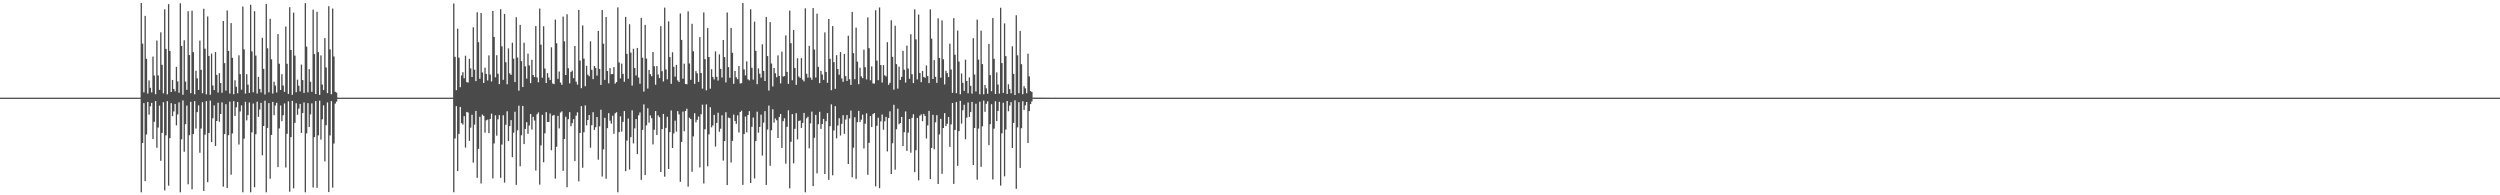 <?xml version="1.0" encoding="UTF-8"?>
<svg xmlns="http://www.w3.org/2000/svg" width="1920" height="150">
  <path d="M0 75.000h1v1.000H0zM1 75.000h1v1.000H1zM2 75.000h1v1.000H2zM3 75.000h1v1.000H3zM4 75.000h1v1.000H4zM5 75.000h1v1.000H5zM6 75.000h1v1.000H6zM7 75.000h1v1.000H7zM8 75.000h1v1.000H8zM9 75.000h1v1.000H9zM10 75.000h1v1.000H10zM11 75.000h1v1.000H11zM12 75.000h1v1.000H12zM13 75.000h1v1.000H13zM14 75.000h1v1.000H14zM15 75.000h1v1.000H15zM16 75.000h1v1.000H16zM17 75.000h1v1.000H17zM18 75.000h1v1.000H18zM19 75.000h1v1.000H19zM20 75.000h1v1.000H20zM21 75.000h1v1.000H21zM22 75.000h1v1.000H22zM23 75.000h1v1.000H23zM24 75.000h1v1.000H24zM25 75.000h1v1.000H25zM26 75.000h1v1.000H26zM27 75.000h1v1.000H27zM28 75.000h1v1.000H28zM29 75.000h1v1.000H29zM30 75.000h1v1.000H30zM31 75.000h1v1.000H31zM32 75.000h1v1.000H32zM33 75.000h1v1.000H33zM34 75.000h1v1.000H34zM35 75.000h1v1.000H35zM36 75.000h1v1.000H36zM37 75.000h1v1.000H37zM38 75.000h1v1.000H38zM39 75.000h1v1.000H39zM40 75.000h1v1.000H40zM41 75.000h1v1.000H41zM42 75.000h1v1.000H42zM43 75.000h1v1.000H43zM44 75.000h1v1.000H44zM45 75.000h1v1.000H45zM46 75.000h1v1.000H46zM47 75.000h1v1.000H47zM48 75.000h1v1.000H48zM49 75.000h1v1.000H49zM50 75.000h1v1.000H50zM51 75.000h1v1.000H51zM52 75.000h1v1.000H52zM53 75.000h1v1.000H53zM54 75.000h1v1.000H54zM55 75.000h1v1.000H55zM56 75.000h1v1.000H56zM57 75.000h1v1.000H57zM58 75.000h1v1.000H58zM59 75.000h1v1.000H59zM60 75.000h1v1.000H60zM61 75.000h1v1.000H61zM62 75.000h1v1.000H62zM63 75.000h1v1.000H63zM64 75.000h1v1.000H64zM65 75.000h1v1.000H65zM66 75.000h1v1.000H66zM67 75.000h1v1.000H67zM68 75.000h1v1.000H68zM69 75.000h1v1.000H69zM70 75.000h1v1.000H70zM71 75.000h1v1.000H71zM72 75.000h1v1.000H72zM73 75.000h1v1.000H73zM74 75.000h1v1.000H74zM75 75.000h1v1.000H75zM76 75.000h1v1.000H76zM77 75.000h1v1.000H77zM78 75.000h1v1.000H78zM79 75.000h1v1.000H79zM80 75.000h1v1.000H80zM81 75.000h1v1.000H81zM82 75.000h1v1.000H82zM83 75.000h1v1.000H83zM84 75.000h1v1.000H84zM85 75.000h1v1.000H85zM86 75.000h1v1.000H86zM87 75.000h1v1.000H87zM88 75.000h1v1.000H88zM89 75.000h1v1.000H89zM90 75.000h1v1.000H90zM91 75.000h1v1.000H91zM92 75.000h1v1.000H92zM93 75.000h1v1.000H93zM94 75.000h1v1.000H94zM95 75.000h1v1.000H95zM96 75.000h1v1.000H96zM97 75.000h1v1.000H97zM98 75.000h1v1.000H98zM99 75.000h1v1.000H99zM100 75.000h1v1.000H100zM101 75.000h1v1.000H101zM102 75.000h1v1.000H102zM103 75.000h1v1.000H103zM104 75.000h1v1.000H104zM105 75.000h1v1.000H105zM106 75.000h1v1.000H106zM107 74.937h1v1.000H107zM108 2.296h1v145.409H108zM109 33.548h1v76.261H109zM110 70.973h1v8.237H110zM111 12.208h1v126.921H111zM112 45.168h1v58.081H112zM113 71.830h1v6.519H113zM114 61.748h1v26.365H114zM115 67.431h1v14.212H115zM116 70.947h1v8.054H116zM117 43.488h1v63.303H117zM118 58.032h1v35.523H118zM119 72.368h1v5.264H119zM120 31.151h1v82.313H120zM121 57.893h1v40.026H121zM122 69.013h1v12.115H122zM123 24.834h1v98.651H123zM124 49.772h1v52.307H124zM125 71.620h1v6.889H125zM126 7.105h1v139.141H126zM127 37.511h1v66.427H127zM128 72.441h1v5.239H128zM129 3.157h1v139.441H129zM130 39.120h1v66.942H130zM131 70.676h1v8.600H131zM132 61.404h1v27.860H132zM133 68.312h1v17.308H133zM134 70.122h1v9.676H134zM135 51.343h1v44.953H135zM136 62.523h1v25.341H136zM137 71.241h1v7.389H137zM138 2.505h1v145.200H138zM139 35.302h1v71.727H139zM140 72.770h1v4.405H140zM141 30.911h1v85.603H141zM142 62.689h1v32.693H142zM143 69.006h1v12.104H143zM144 8.633h1v132.905H144zM145 42.285h1v61.570H145zM146 71.586h1v6.590H146zM147 8.188h1v137.157H147zM148 40.058h1v62.915H148zM149 72.429h1v5.251H149zM150 54.338h1v44.351H150zM151 60.175h1v25.952H151zM152 69.076h1v11.818H152zM153 31.168h1v86.133H153zM154 53.645h1v45.067H154zM155 71.594h1v6.898H155zM156 6.692h1v139.929H156zM157 37.376h1v66.007H157zM158 72.438h1v5.228H158zM159 12.657h1v127.262H159zM160 42.957h1v59.240H160zM161 72.741h1v4.540H161zM162 41.180h1v67.912H162zM163 65.642h1v25.189H163zM164 69.166h1v11.763H164zM165 39.968h1v72.170H165zM166 57.523h1v35.419H166zM167 71.050h1v7.844H167zM168 56.217h1v37.223H168zM169 63.781h1v23.771H169zM170 71.226h1v7.423H170zM171 16.118h1v127.220H171zM172 48.463h1v54.491H172zM173 69.605h1v10.424H173zM174 8.032h1v136.475H174zM175 39.126h1v64.728H175zM176 71.815h1v6.281H176zM177 17.707h1v116.475H177zM178 44.392h1v58.124H178zM179 72.336h1v5.370H179zM180 61.622h1v27.426H180zM181 66.590h1v15.843H181zM182 71.645h1v6.681H182zM183 42.496h1v68.497H183zM184 56.977h1v28.613H184zM185 68.849h1v12.110H185zM186 4.997h1v142.692H186zM187 37.869h1v68.647H187zM188 71.911h1v6.263H188zM189 56.971h1v35.491H189zM190 64.989h1v23.382H190zM191 71.337h1v7.334H191zM192 3.701h1v144.003H192zM193 39.459h1v62.166H193zM194 70.860h1v8.644H194zM195 8.610h1v135.173H195zM196 42.717h1v60.356H196zM197 71.827h1v6.295H197zM198 59.073h1v30.670H198zM199 68.289h1v15.810H199zM200 71.026h1v7.968H200zM201 29.014h1v90.262H201zM202 52.914h1v43.879H202zM203 72.541h1v4.840H203zM204 3.024h1v144.680H204zM205 37.086h1v61.162H205zM206 70.969h1v8.248H206zM207 14.438h1v122.848H207zM208 45.578h1v58.037H208zM209 71.839h1v6.471H209zM210 62.760h1v25.734H210zM211 65.676h1v15.384H211zM212 71.027h1v7.924H212zM213 26.184h1v102.105H213zM214 48.930h1v49.666H214zM215 69.085h1v11.946H215zM216 56.960h1v36.121H216zM217 65.616h1v22.876H217zM218 70.548h1v8.889H218zM219 20.359h1v108.323H219zM220 49.024h1v53.759H220zM221 72.142h1v5.747H221zM222 5.576h1v141.635H222zM223 38.395h1v66.916H223zM224 72.844h1v4.628H224zM225 9.682h1v134.961H225zM226 42.711h1v51.632H226zM227 70.820h1v8.500H227zM228 61.210h1v26.943H228zM229 65.864h1v17.568H229zM230 70.208h1v9.632H230zM231 49.620h1v52.448H231zM232 61.492h1v25.319H232zM233 71.357h1v7.359H233zM234 2.423h1v145.282H234zM235 35.811h1v66.630H235zM236 70.931h1v8.283H236zM237 53.167h1v44.412H237zM238 62.760h1v25.079H238zM239 70.545h1v8.878H239zM240 7.401h1v136.570H240zM241 41.521h1v63.725H241zM242 72.177h1v5.458H242zM243 9.081h1v135.184H243zM244 40.023h1v63.952H244zM245 72.859h1v4.416H245zM246 42.549h1v64.663H246zM247 64.934h1v26.693H247zM248 69.158h1v11.756H248zM249 29.289h1v94.680H249zM250 51.805h1v44.348H250zM251 71.548h1v7.101H251zM252 4.766h1v142.718H252zM253 37.955h1v66.022H253zM254 72.377h1v5.296H254zM255 6.536h1v137.572H255zM256 43.374h1v66.881H256zM257 70.505h1v9.052H257zM258 71.123h1v6.918H258zM259 74.930h1v1.000H259zM260 75.000h1v1.000H260zM261 75.000h1v1.000H261zM262 75.000h1v1.000H262zM263 75.000h1v1.000H263zM264 75.000h1v1.000H264zM265 75.000h1v1.000H265zM266 75.000h1v1.000H266zM267 75.000h1v1.000H267zM268 75.000h1v1.000H268zM269 75.000h1v1.000H269zM270 75.000h1v1.000H270zM271 75.000h1v1.000H271zM272 75.000h1v1.000H272zM273 75.000h1v1.000H273zM274 75.000h1v1.000H274zM275 75.000h1v1.000H275zM276 75.000h1v1.000H276zM277 75.000h1v1.000H277zM278 75.000h1v1.000H278zM279 75.000h1v1.000H279zM280 75.000h1v1.000H280zM281 75.000h1v1.000H281zM282 75.000h1v1.000H282zM283 75.000h1v1.000H283zM284 75.000h1v1.000H284zM285 75.000h1v1.000H285zM286 75.000h1v1.000H286zM287 75.000h1v1.000H287zM288 75.000h1v1.000H288zM289 75.000h1v1.000H289zM290 75.000h1v1.000H290zM291 75.000h1v1.000H291zM292 75.000h1v1.000H292zM293 75.000h1v1.000H293zM294 75.000h1v1.000H294zM295 75.000h1v1.000H295zM296 75.000h1v1.000H296zM297 75.000h1v1.000H297zM298 75.000h1v1.000H298zM299 75.000h1v1.000H299zM300 75.000h1v1.000H300zM301 75.000h1v1.000H301zM302 75.000h1v1.000H302zM303 75.000h1v1.000H303zM304 75.000h1v1.000H304zM305 75.000h1v1.000H305zM306 75.000h1v1.000H306zM307 75.000h1v1.000H307zM308 75.000h1v1.000H308zM309 75.000h1v1.000H309zM310 75.000h1v1.000H310zM311 75.000h1v1.000H311zM312 75.000h1v1.000H312zM313 75.000h1v1.000H313zM314 75.000h1v1.000H314zM315 75.000h1v1.000H315zM316 75.000h1v1.000H316zM317 75.000h1v1.000H317zM318 75.000h1v1.000H318zM319 75.000h1v1.000H319zM320 75.000h1v1.000H320zM321 75.000h1v1.000H321zM322 75.000h1v1.000H322zM323 75.000h1v1.000H323zM324 75.000h1v1.000H324zM325 75.000h1v1.000H325zM326 75.000h1v1.000H326zM327 75.000h1v1.000H327zM328 75.000h1v1.000H328zM329 75.000h1v1.000H329zM330 75.000h1v1.000H330zM331 75.000h1v1.000H331zM332 75.000h1v1.000H332zM333 75.000h1v1.000H333zM334 75.000h1v1.000H334zM335 75.000h1v1.000H335zM336 75.000h1v1.000H336zM337 75.000h1v1.000H337zM338 75.000h1v1.000H338zM339 75.000h1v1.000H339zM340 75.000h1v1.000H340zM341 75.000h1v1.000H341zM342 75.000h1v1.000H342zM343 75.000h1v1.000H343zM344 75.000h1v1.000H344zM345 75.000h1v1.000H345zM346 75.000h1v1.000H346zM347 74.953h1v1.000H347zM348 2.687h1v144.987H348zM349 43.614h1v62.709H349zM350 69.257h1v12.232H350zM351 21.972h1v109.391H351zM352 44.269h1v58.552H352zM353 66.962h1v15.174H353zM354 57.926h1v36.632H354zM355 55.445h1v40.209H355zM356 60.100h1v29.144H356zM357 42.818h1v70.548H357zM358 63.062h1v22.920H358zM359 63.401h1v23.036H359zM360 45.141h1v63.034H360zM361 52.520h1v45.531H361zM362 59.137h1v28.987H362zM363 20.938h1v104.001H363zM364 53.566h1v42.182H364zM365 62.300h1v22.884H365zM366 9.395h1v127.171H366zM367 32.390h1v81.944H367zM368 60.472h1v29.210H368zM369 9.991h1v130.925H369zM370 55.673h1v32.334H370zM371 63.688h1v25.306H371zM372 51.986h1v49.901H372zM373 56.756h1v35.644H373zM374 61.772h1v30.057H374zM375 42.533h1v59.696H375zM376 57.227h1v34.112H376zM377 62.586h1v24.735H377zM378 8.388h1v128.572H378zM379 28.373h1v81.805H379zM380 59.406h1v29.189H380zM381 42.394h1v61.791H381zM382 56.653h1v34.976H382zM383 64.614h1v23.745H383zM384 7.058h1v129.510H384zM385 35.576h1v75.408H385zM386 61.271h1v27.264H386zM387 10.697h1v129.529H387zM388 47.824h1v47.957H388zM389 64.725h1v20.749H389zM390 37.170h1v71.125H390zM391 56.394h1v40.431H391zM392 57.514h1v34.769H392zM393 32.796h1v87.899H393zM394 45.053h1v56.873H394zM395 63.032h1v22.762H395zM396 13.203h1v128.787H396zM397 44.211h1v55.878H397zM398 69.648h1v11.484H398zM399 19.115h1v108.576H399zM400 46.928h1v56.950H400zM401 66.852h1v14.502H401zM402 32.836h1v77.826H402zM403 50.948h1v48.087H403zM404 60.378h1v33.486H404zM405 41.237h1v61.525H405zM406 50.231h1v46.138H406zM407 63.832h1v23.733H407zM408 45.947h1v53.528H408zM409 57.624h1v32.065H409zM410 59.183h1v33.373H410zM411 20.007h1v110.987H411zM412 59.468h1v28.287H412zM413 63.159h1v23.199H413zM414 6.551h1v135.226H414zM415 34.301h1v77.341H415zM416 59.700h1v28.474H416zM417 20.194h1v104.433H417zM418 52.621h1v49.794H418zM419 63.725h1v22.411H419zM420 56.171h1v37.539H420zM421 59.569h1v34.083H421zM422 61.489h1v25.719H422zM423 36.341h1v79.056H423zM424 64.111h1v24.738H424zM425 64.608h1v23.664H425zM426 15.064h1v122.104H426zM427 33.240h1v79.479H427zM428 60.535h1v28.439H428zM429 54.936h1v43.678H429zM430 63.411h1v23.027H430zM431 65.121h1v20.426H431zM432 12.771h1v118.472H432zM433 31.796h1v74.978H433zM434 57.580h1v32.061H434zM435 10.946h1v132.834H435zM436 52.433h1v39.115H436zM437 63.984h1v22.131H437zM438 55.243h1v41.686H438zM439 54.184h1v40.422H439zM440 60.044h1v31.525H440zM441 35.314h1v88.432H441zM442 62.780h1v26.027H442zM443 64.978h1v21.305H443zM444 7.564h1v131.689H444zM445 46.564h1v55.581H445zM446 67.734h1v13.762H446zM447 19.501h1v109.314H447zM448 45.030h1v56.575H448zM449 66.181h1v14.784H449zM450 50.610h1v45.674H450zM451 57.384h1v34.789H451zM452 58.538h1v29.785H452zM453 31.710h1v81.732H453zM454 53.609h1v42.534H454zM455 60.763h1v25.422H455zM456 50.649h1v49.072H456zM457 52.121h1v45.592H457zM458 58.040h1v31.823H458zM459 23.698h1v98.934H459zM460 52.963h1v44.054H460zM461 65.230h1v19.051H461zM462 7.752h1v127.823H462zM463 33.591h1v81.135H463zM464 61.359h1v29.099H464zM465 13.024h1v124.236H465zM466 54.540h1v43.858H466zM467 64.004h1v22.923H467zM468 52.284h1v40.393H468zM469 57.025h1v37.959H469zM470 56.854h1v32.011H470zM471 51.503h1v51.231H471zM472 64.190h1v22.835H472zM473 63.033h1v23.122H473zM474 5.676h1v142.028H474zM475 47.995h1v53.504H475zM476 60.200h1v29.141H476zM477 48.870h1v52.183H477zM478 56.737h1v36.865H478zM479 62.785h1v22.525H479zM480 12.931h1v118.516H480zM481 41.392h1v66.610H481zM482 60.493h1v30.518H482zM483 18.566h1v111.618H483zM484 40.412h1v64.964H484zM485 65.730h1v19.007H485zM486 37.446h1v72.697H486zM487 52.232h1v46.371H487zM488 57.939h1v33.505H488zM489 36.798h1v81.502H489zM490 59.527h1v29.065H490zM491 64.322h1v22.043H491zM492 13.706h1v124.363H492zM493 44.358h1v55.363H493zM494 70.345h1v9.850H494zM495 19.120h1v115.313H495zM496 45.014h1v51.243H496zM497 67.969h1v15.175H497zM498 53.723h1v40.549H498zM499 56.935h1v31.742H499zM500 58.548h1v32.204H500zM501 39.944h1v70.974H501zM502 50.879h1v48.731H502zM503 65.063h1v20.249H503zM504 50.702h1v53.014H504zM505 57.241h1v31.416H505zM506 59.932h1v30.076H506zM507 20.050h1v112.058H507zM508 54.661h1v44.460H508zM509 62.590h1v24.906H509zM510 5.845h1v129.829H510zM511 53.336h1v44.851H511zM512 60.935h1v28.780H512zM513 16.422h1v113.361H513zM514 43.859h1v57.622H514zM515 64.353h1v20.468H515zM516 40.145h1v73.508H516zM517 51.326h1v51.121H517zM518 58.830h1v33.866H518zM519 49.850h1v51.282H519zM520 61.750h1v23.611H520zM521 62.970h1v24.895H521zM522 10.327h1v129.299H522zM523 30.629h1v78.391H523zM524 60.425h1v25.299H524zM525 48.913h1v51.919H525zM526 64.458h1v20.796H526zM527 64.721h1v18.790H527zM528 8.687h1v134.625H528zM529 48.721h1v41.661H529zM530 61.285h1v30.172H530zM531 18.274h1v113.668H531zM532 39.372h1v65.406H532zM533 64.362h1v22.602H533zM534 54.616h1v39.359H534zM535 56.330h1v35.696H535zM536 62.871h1v26.622H536zM537 28.515h1v100.087H537zM538 56.055h1v31.644H538zM539 68.026h1v12.364H539zM540 9.545h1v131.346H540zM541 45.431h1v53.841H541zM542 69.365h1v10.831H542zM543 21.594h1v106.148H543zM544 43.758h1v59.471H544zM545 68.116h1v14.277H545zM546 53.134h1v44.633H546zM547 59.066h1v37.300H547zM548 60.955h1v27.272H548zM549 39.461h1v73.079H549zM550 58.990h1v35.421H550zM551 61.831h1v24.743H551zM552 41.775h1v59.381H552zM553 52.907h1v45.915H553zM554 59.565h1v28.958H554zM555 30.708h1v92.632H555zM556 43.805h1v64.537H556zM557 63.268h1v22.955H557zM558 9.572h1v132.545H558zM559 51.573h1v38.727H559zM560 59.713h1v31.012H560zM561 21.405h1v103.442H561zM562 40.555h1v67.655H562zM563 64.384h1v23.646H563zM564 54.418h1v38.553H564zM565 59.405h1v35.676H565zM566 60.806h1v27.756H566zM567 50.705h1v51.063H567zM568 64.161h1v21.838H568zM569 63.865h1v21.196H569zM570 2.296h1v139.687H570zM571 53.278h1v49.676H571zM572 57.918h1v31.582H572zM573 47.104h1v54.550H573zM574 60.907h1v27.408H574zM575 61.687h1v23.676H575zM576 7.093h1v133.467H576zM577 52.053h1v45.351H577zM578 61.129h1v29.127H578zM579 16.611h1v120.459H579zM580 39.062h1v69.255H580zM581 64.649h1v21.119H581zM582 52.542h1v49.343H582zM583 56.564h1v40.901H583zM584 59.642h1v28.421H584zM585 34.041h1v85.443H585zM586 54.488h1v39.706H586zM587 62.201h1v23.157H587zM588 12.988h1v129.046H588zM589 43.056h1v56.412H589zM590 69.503h1v11.612H590zM591 16.989h1v110.326H591zM592 48.775h1v51.259H592zM593 66.356h1v17.562H593zM594 52.231h1v41.905H594zM595 56.263h1v34.741H595zM596 59.337h1v33.046H596zM597 42.493h1v63.515H597zM598 58.349h1v31.403H598zM599 64.051h1v23.508H599zM600 39.686h1v73.909H600zM601 58.780h1v34.245H601zM602 58.432h1v32.393H602zM603 27.188h1v98.514H603zM604 55.185h1v42.206H604zM605 64.432h1v20.328H605zM606 8.138h1v136.521H606zM607 33.188h1v75.728H607zM608 61.632h1v26.009H608zM609 22.997h1v102.481H609zM610 52.235h1v46.665H610zM611 65.181h1v21.735H611zM612 44.740h1v62.331H612zM613 58.757h1v34.118H613zM614 59.819h1v32.626H614zM615 44.654h1v53.582H615zM616 61.193h1v33.244H616zM617 62.520h1v24.203H617zM618 6.380h1v141.325H618zM619 56.606h1v34.220H619zM620 59.596h1v30.066H620zM621 35.235h1v78.684H621zM622 59.607h1v35.175H622zM623 61.279h1v24.435H623zM624 6.174h1v136.788H624zM625 38.045h1v67.774H625zM626 59.555h1v28.647H626zM627 10.481h1v122.656H627zM628 51.363h1v44.098H628zM629 63.867h1v22.013H629zM630 54.429h1v44.561H630zM631 57.168h1v38.128H631zM632 61.339h1v29.944H632zM633 24.881h1v108.771H633zM634 55.232h1v37.871H634zM635 63.595h1v23.280H635zM636 14.559h1v123.563H636zM637 45.141h1v51.705H637zM638 69.254h1v10.918H638zM639 20.018h1v114.641H639zM640 47.735h1v52.468H640zM641 68.201h1v13.358H641zM642 42.418h1v63.837H642zM643 53.028h1v43.400H643zM644 57.372h1v33.417H644zM645 39.969h1v64.132H645zM646 60.211h1v34.884H646zM647 62.835h1v25.654H647zM648 41.409h1v61.396H648zM649 58.491h1v33.289H649zM650 62.139h1v26.253H650zM651 27.439h1v98.534H651zM652 60.873h1v30.133H652zM653 65.215h1v19.727H653zM654 9.133h1v127.029H654zM655 40.799h1v72.663H655zM656 60.844h1v29.227H656zM657 21.211h1v116.165H657zM658 47.359h1v46.469H658zM659 64.641h1v20.520H659zM660 52.005h1v41.760H660zM661 58.657h1v33.272H661zM662 60.062h1v28.025H662zM663 38.159h1v75.841H663zM664 51.591h1v43.412H664zM665 60.992h1v26.069H665zM666 13.363h1v120.863H666zM667 37.035h1v72.623H667zM668 61.650h1v27.449H668zM669 50.997h1v46.583H669zM670 64.036h1v23.563H670zM671 64.194h1v22.573H671zM672 7.883h1v135.242H672zM673 46.528h1v50.090H673zM674 61.585h1v28.815H674zM675 5.738h1v138.818H675zM676 49.989h1v43.240H676zM677 63.380h1v24.574H677zM678 49.996h1v49.665H678zM679 57.794h1v35.391H679zM680 58.681h1v31.065H680zM681 32.393h1v83.954H681zM682 65.147h1v25.517H682zM683 63.578h1v21.931H683zM684 15.585h1v118.043H684zM685 43.624h1v66.421H685zM686 68.845h1v11.645H686zM687 19.758h1v110.539H687zM688 49.266h1v50.017H688zM689 68.062h1v15.395H689zM690 51.253h1v44.246H690zM691 61.377h1v33.071H691zM692 59.059h1v30.744H692zM693 39.039h1v73.066H693zM694 53.535h1v48.018H694zM695 63.366h1v22.233H695zM696 35.085h1v80.794H696zM697 52.643h1v49.270H697zM698 60.518h1v30.849H698zM699 26.300h1v91.024H699zM700 57.022h1v33.521H700zM701 63.789h1v23.989H701zM702 7.168h1v125.063H702zM703 30.271h1v85.058H703zM704 60.978h1v29.614H704zM705 11.162h1v127.356H705zM706 55.995h1v32.834H706zM707 63.085h1v24.756H707zM708 54.454h1v38.627H708zM709 59.068h1v28.445H709zM710 59.754h1v29.299H710zM711 50.268h1v56.073H711zM712 58.444h1v37.857H712zM713 63.852h1v21.295H713zM714 7.154h1v130.356H714zM715 29.720h1v83.868H715zM716 60.654h1v27.523H716zM717 46.184h1v68.471H717zM718 58.973h1v34.956H718zM719 63.661h1v24.759H719zM720 14.067h1v127.241H720zM721 44.493h1v58.723H721zM722 59.629h1v31.666H722zM723 15.681h1v117.804H723zM724 45.525h1v52.759H724zM725 64.840h1v22.035H725zM726 54.372h1v42.425H726zM727 56.242h1v38.823H727zM728 59.182h1v30.634H728zM729 33.515h1v79.287H729zM730 53.376h1v42.182H730zM731 71.262h1v7.866H731zM732 13.913h1v127.308H732zM733 42.048h1v57.736H733zM734 71.577h1v6.798H734zM735 23.475h1v103.913H735zM736 47.259h1v53.473H736zM737 72.394h1v5.068H737zM738 56.443h1v38.509H738zM739 63.653h1v21.031H739zM740 69.795h1v10.657H740zM741 45.872h1v61.061H741zM742 62.208h1v28.145H742zM743 71.623h1v7.048H743zM744 59.432h1v30.361H744zM745 65.901h1v20.175H745zM746 71.910h1v6.394H746zM747 29.333h1v97.400H747zM748 57.232h1v41.059H748zM749 70.232h1v9.453H749zM750 15.066h1v122.896H750zM751 45.755h1v53.035H751zM752 72.417h1v5.725H752zM753 23.533h1v104.623H753zM754 49.256h1v47.755H754zM755 72.387h1v4.886H755zM756 65.208h1v20.661H756zM757 67.825h1v11.904H757zM758 72.006h1v5.841H758zM759 33.681h1v77.782H759zM760 57.678h1v37.715H760zM761 70.024h1v9.989H761zM762 13.791h1v124.045H762zM763 45.166h1v53.656H763zM764 72.143h1v5.611H764zM765 55.623h1v37.408H765zM766 64.903h1v20.292H766zM767 71.887h1v6.289H767zM768 5.963h1v136.572H768zM769 48.434h1v53.989H769zM770 71.320h1v7.564H770zM771 17.974h1v117.449H771zM772 43.118h1v56.378H772zM773 72.157h1v5.391H773zM774 64.716h1v20.752H774zM775 68.433h1v12.616H775zM776 71.672h1v6.743H776zM777 35.580h1v78.080H777zM778 56.718h1v37.698H778zM779 72.967h1v4.098H779zM780 11.707h1v133.274H780zM781 42.514h1v55.341H781zM782 71.580h1v6.930H782zM783 23.735h1v105.257H783zM784 49.315h1v49.159H784zM785 72.365h1v5.423H785zM786 66.214h1v18.195H786zM787 67.816h1v13.062H787zM788 71.636h1v6.715H788zM789 41.216h1v68.536H789zM790 58.652h1v26.665H790zM791 69.940h1v9.979H791zM792 70.667h1v7.274H792zM793 74.941h1v1.000H793zM794 74.967h1v1.000H794zM795 74.965h1v1.000H795zM796 74.967h1v1.000H796zM797 74.965h1v1.000H797zM798 74.960h1v1.000H798zM799 74.974h1v1.000H799zM800 74.981h1v1.000H800zM801 74.981h1v1.000H801zM802 74.975h1v1.000H802zM803 74.984h1v1.000H803zM804 74.976h1v1.000H804zM805 74.981h1v1.000H805zM806 74.989h1v1.000H806zM807 74.987h1v1.000H807zM808 74.985h1v1.000H808zM809 74.990h1v1.000H809zM810 74.983h1v1.000H810zM811 74.989h1v1.000H811zM812 74.992h1v1.000H812zM813 74.991h1v1.000H813zM814 74.994h1v1.000H814zM815 74.992h1v1.000H815zM816 74.991h1v1.000H816zM817 74.992h1v1.000H817zM818 74.993h1v1.000H818zM819 74.992h1v1.000H819zM820 74.995h1v1.000H820zM821 74.995h1v1.000H821zM822 74.991h1v1.000H822zM823 74.995h1v1.000H823zM824 74.996h1v1.000H824zM825 74.996h1v1.000H825zM826 74.996h1v1.000H826zM827 74.997h1v1.000H827zM828 74.993h1v1.000H828zM829 74.996h1v1.000H829zM830 74.996h1v1.000H830zM831 74.996h1v1.000H831zM832 74.997h1v1.000H832zM833 74.997h1v1.000H833zM834 74.995h1v1.000H834zM835 74.997h1v1.000H835zM836 74.997h1v1.000H836zM837 74.998h1v1.000H837zM838 74.998h1v1.000H838zM839 74.998h1v1.000H839zM840 74.997h1v1.000H840zM841 74.998h1v1.000H841zM842 74.998h1v1.000H842zM843 74.999h1v1.000H843zM844 74.999h1v1.000H844zM845 74.999h1v1.000H845zM846 74.998h1v1.000H846zM847 74.999h1v1.000H847zM848 74.999h1v1.000H848zM849 74.999h1v1.000H849zM850 74.999h1v1.000H850zM851 74.999h1v1.000H851zM852 74.998h1v1.000H852zM853 74.999h1v1.000H853zM854 74.999h1v1.000H854zM855 74.999h1v1.000H855zM856 75.000h1v1.000H856zM857 75.000h1v1.000H857zM858 74.999h1v1.000H858zM859 74.999h1v1.000H859zM860 75.000h1v1.000H860zM861 75.000h1v1.000H861zM862 74.999h1v1.000H862zM863 75.000h1v1.000H863zM864 74.999h1v1.000H864zM865 74.999h1v1.000H865zM866 75.000h1v1.000H866zM867 75.000h1v1.000H867zM868 75.000h1v1.000H868zM869 75.000h1v1.000H869zM870 74.999h1v1.000H870zM871 75.000h1v1.000H871zM872 75.000h1v1.000H872zM873 75.000h1v1.000H873zM874 75.000h1v1.000H874zM875 75.000h1v1.000H875zM876 74.999h1v1.000H876zM877 74.999h1v1.000H877zM878 75.000h1v1.000H878zM879 75.000h1v1.000H879zM880 75.000h1v1.000H880zM881 75.000h1v1.000H881zM882 75.000h1v1.000H882zM883 75.000h1v1.000H883zM884 74.999h1v1.000H884zM885 75.000h1v1.000H885zM886 75.000h1v1.000H886zM887 75.000h1v1.000H887zM888 75.000h1v1.000H888zM889 75.000h1v1.000H889zM890 75.000h1v1.000H890zM891 75.000h1v1.000H891zM892 75.000h1v1.000H892zM893 75.000h1v1.000H893zM894 75.000h1v1.000H894zM895 75.000h1v1.000H895zM896 75.000h1v1.000H896zM897 75.000h1v1.000H897zM898 75.000h1v1.000H898zM899 75.000h1v1.000H899zM900 75.000h1v1.000H900zM901 75.000h1v1.000H901zM902 75.000h1v1.000H902zM903 75.000h1v1.000H903zM904 75.000h1v1.000H904zM905 75.000h1v1.000H905zM906 75.000h1v1.000H906zM907 75.000h1v1.000H907zM908 75.000h1v1.000H908zM909 75.000h1v1.000H909zM910 75.000h1v1.000H910zM911 75.000h1v1.000H911zM912 75.000h1v1.000H912zM913 75.000h1v1.000H913zM914 75.000h1v1.000H914zM915 75.000h1v1.000H915zM916 75.000h1v1.000H916zM917 75.000h1v1.000H917zM918 75.000h1v1.000H918zM919 75.000h1v1.000H919zM920 75.000h1v1.000H920zM921 75.000h1v1.000H921zM922 75.000h1v1.000H922zM923 75.000h1v1.000H923zM924 75.000h1v1.000H924zM925 75.000h1v1.000H925zM926 75.000h1v1.000H926zM927 75.000h1v1.000H927zM928 75.000h1v1.000H928zM929 75.000h1v1.000H929zM930 75.000h1v1.000H930zM931 75.000h1v1.000H931zM932 75.000h1v1.000H932zM933 75.000h1v1.000H933zM934 75.000h1v1.000H934zM935 75.000h1v1.000H935zM936 75.000h1v1.000H936zM937 75.000h1v1.000H937zM938 75.000h1v1.000H938zM939 75.000h1v1.000H939zM940 75.000h1v1.000H940zM941 75.000h1v1.000H941zM942 75.000h1v1.000H942zM943 75.000h1v1.000H943zM944 75.000h1v1.000H944zM945 75.000h1v1.000H945zM946 75.000h1v1.000H946zM947 75.000h1v1.000H947zM948 75.000h1v1.000H948zM949 75.000h1v1.000H949zM950 75.000h1v1.000H950zM951 75.000h1v1.000H951zM952 75.000h1v1.000H952zM953 75.000h1v1.000H953zM954 75.000h1v1.000H954zM955 75.000h1v1.000H955zM956 75.000h1v1.000H956zM957 75.000h1v1.000H957zM958 75.000h1v1.000H958zM959 75.000h1v1.000H959zM960 75.000h1v1.000H960zM961 75.000h1v1.000H961zM962 75.000h1v1.000H962zM963 75.000h1v1.000H963zM964 75.000h1v1.000H964zM965 75.000h1v1.000H965zM966 75.000h1v1.000H966zM967 75.000h1v1.000H967zM968 75.000h1v1.000H968zM969 75.000h1v1.000H969zM970 75.000h1v1.000H970zM971 75.000h1v1.000H971zM972 75.000h1v1.000H972zM973 75.000h1v1.000H973zM974 75.000h1v1.000H974zM975 75.000h1v1.000H975zM976 75.000h1v1.000H976zM977 75.000h1v1.000H977zM978 75.000h1v1.000H978zM979 75.000h1v1.000H979zM980 75.000h1v1.000H980zM981 75.000h1v1.000H981zM982 75.000h1v1.000H982zM983 75.000h1v1.000H983zM984 75.000h1v1.000H984zM985 75.000h1v1.000H985zM986 75.000h1v1.000H986zM987 75.000h1v1.000H987zM988 75.000h1v1.000H988zM989 75.000h1v1.000H989zM990 75.000h1v1.000H990zM991 75.000h1v1.000H991zM992 75.000h1v1.000H992zM993 75.000h1v1.000H993zM994 75.000h1v1.000H994zM995 75.000h1v1.000H995zM996 75.000h1v1.000H996zM997 75.000h1v1.000H997zM998 75.000h1v1.000H998zM999 75.000h1v1.000H999zM1000 75.000h1v1.000H1000zM1001 75.000h1v1.000H1001zM1002 75.000h1v1.000H1002zM1003 75.000h1v1.000H1003zM1004 75.000h1v1.000H1004zM1005 75.000h1v1.000H1005zM1006 75.000h1v1.000H1006zM1007 75.000h1v1.000H1007zM1008 75.000h1v1.000H1008zM1009 75.000h1v1.000H1009zM1010 75.000h1v1.000H1010zM1011 75.000h1v1.000H1011zM1012 75.000h1v1.000H1012zM1013 75.000h1v1.000H1013zM1014 75.000h1v1.000H1014zM1015 75.000h1v1.000H1015zM1016 75.000h1v1.000H1016zM1017 75.000h1v1.000H1017zM1018 75.000h1v1.000H1018zM1019 75.000h1v1.000H1019zM1020 75.000h1v1.000H1020zM1021 75.000h1v1.000H1021zM1022 75.000h1v1.000H1022zM1023 75.000h1v1.000H1023zM1024 75.000h1v1.000H1024zM1025 75.000h1v1.000H1025zM1026 75.000h1v1.000H1026zM1027 75.000h1v1.000H1027zM1028 75.000h1v1.000H1028zM1029 75.000h1v1.000H1029zM1030 75.000h1v1.000H1030zM1031 75.000h1v1.000H1031zM1032 75.000h1v1.000H1032zM1033 75.000h1v1.000H1033zM1034 75.000h1v1.000H1034zM1035 75.000h1v1.000H1035zM1036 75.000h1v1.000H1036zM1037 75.000h1v1.000H1037zM1038 75.000h1v1.000H1038zM1039 75.000h1v1.000H1039zM1040 75.000h1v1.000H1040zM1041 75.000h1v1.000H1041zM1042 75.000h1v1.000H1042zM1043 75.000h1v1.000H1043zM1044 75.000h1v1.000H1044zM1045 75.000h1v1.000H1045zM1046 75.000h1v1.000H1046zM1047 75.000h1v1.000H1047zM1048 75.000h1v1.000H1048zM1049 75.000h1v1.000H1049zM1050 75.000h1v1.000H1050zM1051 75.000h1v1.000H1051zM1052 75.000h1v1.000H1052zM1053 75.000h1v1.000H1053zM1054 75.000h1v1.000H1054zM1055 75.000h1v1.000H1055zM1056 75.000h1v1.000H1056zM1057 75.000h1v1.000H1057zM1058 75.000h1v1.000H1058zM1059 75.000h1v1.000H1059zM1060 75.000h1v1.000H1060zM1061 75.000h1v1.000H1061zM1062 75.000h1v1.000H1062zM1063 75.000h1v1.000H1063zM1064 75.000h1v1.000H1064zM1065 75.000h1v1.000H1065zM1066 75.000h1v1.000H1066zM1067 75.000h1v1.000H1067zM1068 75.000h1v1.000H1068zM1069 75.000h1v1.000H1069zM1070 75.000h1v1.000H1070zM1071 75.000h1v1.000H1071zM1072 75.000h1v1.000H1072zM1073 75.000h1v1.000H1073zM1074 75.000h1v1.000H1074zM1075 75.000h1v1.000H1075zM1076 75.000h1v1.000H1076zM1077 75.000h1v1.000H1077zM1078 75.000h1v1.000H1078zM1079 75.000h1v1.000H1079zM1080 75.000h1v1.000H1080zM1081 75.000h1v1.000H1081zM1082 75.000h1v1.000H1082zM1083 75.000h1v1.000H1083zM1084 75.000h1v1.000H1084zM1085 75.000h1v1.000H1085zM1086 75.000h1v1.000H1086zM1087 75.000h1v1.000H1087zM1088 75.000h1v1.000H1088zM1089 75.000h1v1.000H1089zM1090 75.000h1v1.000H1090zM1091 75.000h1v1.000H1091zM1092 75.000h1v1.000H1092zM1093 75.000h1v1.000H1093zM1094 75.000h1v1.000H1094zM1095 75.000h1v1.000H1095zM1096 75.000h1v1.000H1096zM1097 75.000h1v1.000H1097zM1098 75.000h1v1.000H1098zM1099 75.000h1v1.000H1099zM1100 75.000h1v1.000H1100zM1101 75.000h1v1.000H1101zM1102 75.000h1v1.000H1102zM1103 75.000h1v1.000H1103zM1104 75.000h1v1.000H1104zM1105 75.000h1v1.000H1105zM1106 75.000h1v1.000H1106zM1107 75.000h1v1.000H1107zM1108 75.000h1v1.000H1108zM1109 75.000h1v1.000H1109zM1110 75.000h1v1.000H1110zM1111 75.000h1v1.000H1111zM1112 75.000h1v1.000H1112zM1113 75.000h1v1.000H1113zM1114 75.000h1v1.000H1114zM1115 75.000h1v1.000H1115zM1116 75.000h1v1.000H1116zM1117 75.000h1v1.000H1117zM1118 75.000h1v1.000H1118zM1119 75.000h1v1.000H1119zM1120 75.000h1v1.000H1120zM1121 75.000h1v1.000H1121zM1122 75.000h1v1.000H1122zM1123 75.000h1v1.000H1123zM1124 75.000h1v1.000H1124zM1125 75.000h1v1.000H1125zM1126 75.000h1v1.000H1126zM1127 75.000h1v1.000H1127zM1128 75.000h1v1.000H1128zM1129 75.000h1v1.000H1129zM1130 75.000h1v1.000H1130zM1131 75.000h1v1.000H1131zM1132 75.000h1v1.000H1132zM1133 75.000h1v1.000H1133zM1134 75.000h1v1.000H1134zM1135 75.000h1v1.000H1135zM1136 75.000h1v1.000H1136zM1137 75.000h1v1.000H1137zM1138 75.000h1v1.000H1138zM1139 75.000h1v1.000H1139zM1140 75.000h1v1.000H1140zM1141 75.000h1v1.000H1141zM1142 75.000h1v1.000H1142zM1143 75.000h1v1.000H1143zM1144 75.000h1v1.000H1144zM1145 75.000h1v1.000H1145zM1146 75.000h1v1.000H1146zM1147 75.000h1v1.000H1147zM1148 75.000h1v1.000H1148zM1149 75.000h1v1.000H1149zM1150 75.000h1v1.000H1150zM1151 75.000h1v1.000H1151zM1152 75.000h1v1.000H1152zM1153 75.000h1v1.000H1153zM1154 75.000h1v1.000H1154zM1155 75.000h1v1.000H1155zM1156 75.000h1v1.000H1156zM1157 75.000h1v1.000H1157zM1158 75.000h1v1.000H1158zM1159 75.000h1v1.000H1159zM1160 75.000h1v1.000H1160zM1161 75.000h1v1.000H1161zM1162 75.000h1v1.000H1162zM1163 75.000h1v1.000H1163zM1164 75.000h1v1.000H1164zM1165 75.000h1v1.000H1165zM1166 75.000h1v1.000H1166zM1167 75.000h1v1.000H1167zM1168 75.000h1v1.000H1168zM1169 75.000h1v1.000H1169zM1170 75.000h1v1.000H1170zM1171 75.000h1v1.000H1171zM1172 75.000h1v1.000H1172zM1173 75.000h1v1.000H1173zM1174 75.000h1v1.000H1174zM1175 75.000h1v1.000H1175zM1176 75.000h1v1.000H1176zM1177 75.000h1v1.000H1177zM1178 75.000h1v1.000H1178zM1179 75.000h1v1.000H1179zM1180 75.000h1v1.000H1180zM1181 75.000h1v1.000H1181zM1182 75.000h1v1.000H1182zM1183 75.000h1v1.000H1183zM1184 75.000h1v1.000H1184zM1185 75.000h1v1.000H1185zM1186 75.000h1v1.000H1186zM1187 75.000h1v1.000H1187zM1188 75.000h1v1.000H1188zM1189 75.000h1v1.000H1189zM1190 75.000h1v1.000H1190zM1191 75.000h1v1.000H1191zM1192 75.000h1v1.000H1192zM1193 75.000h1v1.000H1193zM1194 75.000h1v1.000H1194zM1195 75.000h1v1.000H1195zM1196 75.000h1v1.000H1196zM1197 75.000h1v1.000H1197zM1198 75.000h1v1.000H1198zM1199 75.000h1v1.000H1199zM1200 75.000h1v1.000H1200zM1201 75.000h1v1.000H1201zM1202 75.000h1v1.000H1202zM1203 75.000h1v1.000H1203zM1204 75.000h1v1.000H1204zM1205 75.000h1v1.000H1205zM1206 75.000h1v1.000H1206zM1207 75.000h1v1.000H1207zM1208 75.000h1v1.000H1208zM1209 75.000h1v1.000H1209zM1210 75.000h1v1.000H1210zM1211 75.000h1v1.000H1211zM1212 75.000h1v1.000H1212zM1213 75.000h1v1.000H1213zM1214 75.000h1v1.000H1214zM1215 75.000h1v1.000H1215zM1216 75.000h1v1.000H1216zM1217 75.000h1v1.000H1217zM1218 75.000h1v1.000H1218zM1219 75.000h1v1.000H1219zM1220 75.000h1v1.000H1220zM1221 75.000h1v1.000H1221zM1222 75.000h1v1.000H1222zM1223 75.000h1v1.000H1223zM1224 75.000h1v1.000H1224zM1225 75.000h1v1.000H1225zM1226 75.000h1v1.000H1226zM1227 75.000h1v1.000H1227zM1228 75.000h1v1.000H1228zM1229 75.000h1v1.000H1229zM1230 75.000h1v1.000H1230zM1231 75.000h1v1.000H1231zM1232 75.000h1v1.000H1232zM1233 75.000h1v1.000H1233zM1234 75.000h1v1.000H1234zM1235 75.000h1v1.000H1235zM1236 75.000h1v1.000H1236zM1237 75.000h1v1.000H1237zM1238 75.000h1v1.000H1238zM1239 75.000h1v1.000H1239zM1240 75.000h1v1.000H1240zM1241 75.000h1v1.000H1241zM1242 75.000h1v1.000H1242zM1243 75.000h1v1.000H1243zM1244 75.000h1v1.000H1244zM1245 75.000h1v1.000H1245zM1246 75.000h1v1.000H1246zM1247 75.000h1v1.000H1247zM1248 75.000h1v1.000H1248zM1249 75.000h1v1.000H1249zM1250 75.000h1v1.000H1250zM1251 75.000h1v1.000H1251zM1252 75.000h1v1.000H1252zM1253 75.000h1v1.000H1253zM1254 75.000h1v1.000H1254zM1255 75.000h1v1.000H1255zM1256 75.000h1v1.000H1256zM1257 75.000h1v1.000H1257zM1258 75.000h1v1.000H1258zM1259 75.000h1v1.000H1259zM1260 75.000h1v1.000H1260zM1261 75.000h1v1.000H1261zM1262 75.000h1v1.000H1262zM1263 75.000h1v1.000H1263zM1264 75.000h1v1.000H1264zM1265 75.000h1v1.000H1265zM1266 75.000h1v1.000H1266zM1267 75.000h1v1.000H1267zM1268 75.000h1v1.000H1268zM1269 75.000h1v1.000H1269zM1270 75.000h1v1.000H1270zM1271 75.000h1v1.000H1271zM1272 75.000h1v1.000H1272zM1273 75.000h1v1.000H1273zM1274 75.000h1v1.000H1274zM1275 75.000h1v1.000H1275zM1276 75.000h1v1.000H1276zM1277 75.000h1v1.000H1277zM1278 75.000h1v1.000H1278zM1279 75.000h1v1.000H1279zM1280 75.000h1v1.000H1280zM1281 75.000h1v1.000H1281zM1282 75.000h1v1.000H1282zM1283 75.000h1v1.000H1283zM1284 75.000h1v1.000H1284zM1285 75.000h1v1.000H1285zM1286 75.000h1v1.000H1286zM1287 75.000h1v1.000H1287zM1288 75.000h1v1.000H1288zM1289 75.000h1v1.000H1289zM1290 75.000h1v1.000H1290zM1291 75.000h1v1.000H1291zM1292 75.000h1v1.000H1292zM1293 75.000h1v1.000H1293zM1294 75.000h1v1.000H1294zM1295 75.000h1v1.000H1295zM1296 75.000h1v1.000H1296zM1297 75.000h1v1.000H1297zM1298 75.000h1v1.000H1298zM1299 75.000h1v1.000H1299zM1300 75.000h1v1.000H1300zM1301 75.000h1v1.000H1301zM1302 75.000h1v1.000H1302zM1303 75.000h1v1.000H1303zM1304 75.000h1v1.000H1304zM1305 75.000h1v1.000H1305zM1306 75.000h1v1.000H1306zM1307 75.000h1v1.000H1307zM1308 75.000h1v1.000H1308zM1309 75.000h1v1.000H1309zM1310 75.000h1v1.000H1310zM1311 75.000h1v1.000H1311zM1312 75.000h1v1.000H1312zM1313 75.000h1v1.000H1313zM1314 75.000h1v1.000H1314zM1315 75.000h1v1.000H1315zM1316 75.000h1v1.000H1316zM1317 75.000h1v1.000H1317zM1318 75.000h1v1.000H1318zM1319 75.000h1v1.000H1319zM1320 75.000h1v1.000H1320zM1321 75.000h1v1.000H1321zM1322 75.000h1v1.000H1322zM1323 75.000h1v1.000H1323zM1324 75.000h1v1.000H1324zM1325 75.000h1v1.000H1325zM1326 75.000h1v1.000H1326zM1327 75.000h1v1.000H1327zM1328 75.000h1v1.000H1328zM1329 75.000h1v1.000H1329zM1330 75.000h1v1.000H1330zM1331 75.000h1v1.000H1331zM1332 75.000h1v1.000H1332zM1333 75.000h1v1.000H1333zM1334 75.000h1v1.000H1334zM1335 75.000h1v1.000H1335zM1336 75.000h1v1.000H1336zM1337 75.000h1v1.000H1337zM1338 75.000h1v1.000H1338zM1339 75.000h1v1.000H1339zM1340 75.000h1v1.000H1340zM1341 75.000h1v1.000H1341zM1342 75.000h1v1.000H1342zM1343 75.000h1v1.000H1343zM1344 75.000h1v1.000H1344zM1345 75.000h1v1.000H1345zM1346 75.000h1v1.000H1346zM1347 75.000h1v1.000H1347zM1348 75.000h1v1.000H1348zM1349 75.000h1v1.000H1349zM1350 75.000h1v1.000H1350zM1351 75.000h1v1.000H1351zM1352 75.000h1v1.000H1352zM1353 75.000h1v1.000H1353zM1354 75.000h1v1.000H1354zM1355 75.000h1v1.000H1355zM1356 75.000h1v1.000H1356zM1357 75.000h1v1.000H1357zM1358 75.000h1v1.000H1358zM1359 75.000h1v1.000H1359zM1360 75.000h1v1.000H1360zM1361 75.000h1v1.000H1361zM1362 75.000h1v1.000H1362zM1363 75.000h1v1.000H1363zM1364 75.000h1v1.000H1364zM1365 75.000h1v1.000H1365zM1366 75.000h1v1.000H1366zM1367 75.000h1v1.000H1367zM1368 75.000h1v1.000H1368zM1369 75.000h1v1.000H1369zM1370 75.000h1v1.000H1370zM1371 75.000h1v1.000H1371zM1372 75.000h1v1.000H1372zM1373 75.000h1v1.000H1373zM1374 75.000h1v1.000H1374zM1375 75.000h1v1.000H1375zM1376 75.000h1v1.000H1376zM1377 75.000h1v1.000H1377zM1378 75.000h1v1.000H1378zM1379 75.000h1v1.000H1379zM1380 75.000h1v1.000H1380zM1381 75.000h1v1.000H1381zM1382 75.000h1v1.000H1382zM1383 75.000h1v1.000H1383zM1384 75.000h1v1.000H1384zM1385 75.000h1v1.000H1385zM1386 75.000h1v1.000H1386zM1387 75.000h1v1.000H1387zM1388 75.000h1v1.000H1388zM1389 75.000h1v1.000H1389zM1390 75.000h1v1.000H1390zM1391 75.000h1v1.000H1391zM1392 75.000h1v1.000H1392zM1393 75.000h1v1.000H1393zM1394 75.000h1v1.000H1394zM1395 75.000h1v1.000H1395zM1396 75.000h1v1.000H1396zM1397 75.000h1v1.000H1397zM1398 75.000h1v1.000H1398zM1399 75.000h1v1.000H1399zM1400 75.000h1v1.000H1400zM1401 75.000h1v1.000H1401zM1402 75.000h1v1.000H1402zM1403 75.000h1v1.000H1403zM1404 75.000h1v1.000H1404zM1405 75.000h1v1.000H1405zM1406 75.000h1v1.000H1406zM1407 75.000h1v1.000H1407zM1408 75.000h1v1.000H1408zM1409 75.000h1v1.000H1409zM1410 75.000h1v1.000H1410zM1411 75.000h1v1.000H1411zM1412 75.000h1v1.000H1412zM1413 75.000h1v1.000H1413zM1414 75.000h1v1.000H1414zM1415 75.000h1v1.000H1415zM1416 75.000h1v1.000H1416zM1417 75.000h1v1.000H1417zM1418 75.000h1v1.000H1418zM1419 75.000h1v1.000H1419zM1420 75.000h1v1.000H1420zM1421 75.000h1v1.000H1421zM1422 75.000h1v1.000H1422zM1423 75.000h1v1.000H1423zM1424 75.000h1v1.000H1424zM1425 75.000h1v1.000H1425zM1426 75.000h1v1.000H1426zM1427 75.000h1v1.000H1427zM1428 75.000h1v1.000H1428zM1429 75.000h1v1.000H1429zM1430 75.000h1v1.000H1430zM1431 75.000h1v1.000H1431zM1432 75.000h1v1.000H1432zM1433 75.000h1v1.000H1433zM1434 75.000h1v1.000H1434zM1435 75.000h1v1.000H1435zM1436 75.000h1v1.000H1436zM1437 75.000h1v1.000H1437zM1438 75.000h1v1.000H1438zM1439 75.000h1v1.000H1439zM1440 75.000h1v1.000H1440zM1441 75.000h1v1.000H1441zM1442 75.000h1v1.000H1442zM1443 75.000h1v1.000H1443zM1444 75.000h1v1.000H1444zM1445 75.000h1v1.000H1445zM1446 75.000h1v1.000H1446zM1447 75.000h1v1.000H1447zM1448 75.000h1v1.000H1448zM1449 75.000h1v1.000H1449zM1450 75.000h1v1.000H1450zM1451 75.000h1v1.000H1451zM1452 75.000h1v1.000H1452zM1453 75.000h1v1.000H1453zM1454 75.000h1v1.000H1454zM1455 75.000h1v1.000H1455zM1456 75.000h1v1.000H1456zM1457 75.000h1v1.000H1457zM1458 75.000h1v1.000H1458zM1459 75.000h1v1.000H1459zM1460 75.000h1v1.000H1460zM1461 75.000h1v1.000H1461zM1462 75.000h1v1.000H1462zM1463 75.000h1v1.000H1463zM1464 75.000h1v1.000H1464zM1465 75.000h1v1.000H1465zM1466 75.000h1v1.000H1466zM1467 75.000h1v1.000H1467zM1468 75.000h1v1.000H1468zM1469 75.000h1v1.000H1469zM1470 75.000h1v1.000H1470zM1471 75.000h1v1.000H1471zM1472 75.000h1v1.000H1472zM1473 75.000h1v1.000H1473zM1474 75.000h1v1.000H1474zM1475 75.000h1v1.000H1475zM1476 75.000h1v1.000H1476zM1477 75.000h1v1.000H1477zM1478 75.000h1v1.000H1478zM1479 75.000h1v1.000H1479zM1480 75.000h1v1.000H1480zM1481 75.000h1v1.000H1481zM1482 75.000h1v1.000H1482zM1483 75.000h1v1.000H1483zM1484 75.000h1v1.000H1484zM1485 75.000h1v1.000H1485zM1486 75.000h1v1.000H1486zM1487 75.000h1v1.000H1487zM1488 75.000h1v1.000H1488zM1489 75.000h1v1.000H1489zM1490 75.000h1v1.000H1490zM1491 75.000h1v1.000H1491zM1492 75.000h1v1.000H1492zM1493 75.000h1v1.000H1493zM1494 75.000h1v1.000H1494zM1495 75.000h1v1.000H1495zM1496 75.000h1v1.000H1496zM1497 75.000h1v1.000H1497zM1498 75.000h1v1.000H1498zM1499 75.000h1v1.000H1499zM1500 75.000h1v1.000H1500zM1501 75.000h1v1.000H1501zM1502 75.000h1v1.000H1502zM1503 75.000h1v1.000H1503zM1504 75.000h1v1.000H1504zM1505 75.000h1v1.000H1505zM1506 75.000h1v1.000H1506zM1507 75.000h1v1.000H1507zM1508 75.000h1v1.000H1508zM1509 75.000h1v1.000H1509zM1510 75.000h1v1.000H1510zM1511 75.000h1v1.000H1511zM1512 75.000h1v1.000H1512zM1513 75.000h1v1.000H1513zM1514 75.000h1v1.000H1514zM1515 75.000h1v1.000H1515zM1516 75.000h1v1.000H1516zM1517 75.000h1v1.000H1517zM1518 75.000h1v1.000H1518zM1519 75.000h1v1.000H1519zM1520 75.000h1v1.000H1520zM1521 75.000h1v1.000H1521zM1522 75.000h1v1.000H1522zM1523 75.000h1v1.000H1523zM1524 75.000h1v1.000H1524zM1525 75.000h1v1.000H1525zM1526 75.000h1v1.000H1526zM1527 75.000h1v1.000H1527zM1528 75.000h1v1.000H1528zM1529 75.000h1v1.000H1529zM1530 75.000h1v1.000H1530zM1531 75.000h1v1.000H1531zM1532 75.000h1v1.000H1532zM1533 75.000h1v1.000H1533zM1534 75.000h1v1.000H1534zM1535 75.000h1v1.000H1535zM1536 75.000h1v1.000H1536zM1537 75.000h1v1.000H1537zM1538 75.000h1v1.000H1538zM1539 75.000h1v1.000H1539zM1540 75.000h1v1.000H1540zM1541 75.000h1v1.000H1541zM1542 75.000h1v1.000H1542zM1543 75.000h1v1.000H1543zM1544 75.000h1v1.000H1544zM1545 75.000h1v1.000H1545zM1546 75.000h1v1.000H1546zM1547 75.000h1v1.000H1547zM1548 75.000h1v1.000H1548zM1549 75.000h1v1.000H1549zM1550 75.000h1v1.000H1550zM1551 75.000h1v1.000H1551zM1552 75.000h1v1.000H1552zM1553 75.000h1v1.000H1553zM1554 75.000h1v1.000H1554zM1555 75.000h1v1.000H1555zM1556 75.000h1v1.000H1556zM1557 75.000h1v1.000H1557zM1558 75.000h1v1.000H1558zM1559 75.000h1v1.000H1559zM1560 75.000h1v1.000H1560zM1561 75.000h1v1.000H1561zM1562 75.000h1v1.000H1562zM1563 75.000h1v1.000H1563zM1564 75.000h1v1.000H1564zM1565 75.000h1v1.000H1565zM1566 75.000h1v1.000H1566zM1567 75.000h1v1.000H1567zM1568 75.000h1v1.000H1568zM1569 75.000h1v1.000H1569zM1570 75.000h1v1.000H1570zM1571 75.000h1v1.000H1571zM1572 75.000h1v1.000H1572zM1573 75.000h1v1.000H1573zM1574 75.000h1v1.000H1574zM1575 75.000h1v1.000H1575zM1576 75.000h1v1.000H1576zM1577 75.000h1v1.000H1577zM1578 75.000h1v1.000H1578zM1579 75.000h1v1.000H1579zM1580 75.000h1v1.000H1580zM1581 75.000h1v1.000H1581zM1582 75.000h1v1.000H1582zM1583 75.000h1v1.000H1583zM1584 75.000h1v1.000H1584zM1585 75.000h1v1.000H1585zM1586 75.000h1v1.000H1586zM1587 75.000h1v1.000H1587zM1588 75.000h1v1.000H1588zM1589 75.000h1v1.000H1589zM1590 75.000h1v1.000H1590zM1591 75.000h1v1.000H1591zM1592 75.000h1v1.000H1592zM1593 75.000h1v1.000H1593zM1594 75.000h1v1.000H1594zM1595 75.000h1v1.000H1595zM1596 75.000h1v1.000H1596zM1597 75.000h1v1.000H1597zM1598 75.000h1v1.000H1598zM1599 75.000h1v1.000H1599zM1600 75.000h1v1.000H1600zM1601 75.000h1v1.000H1601zM1602 75.000h1v1.000H1602zM1603 75.000h1v1.000H1603zM1604 75.000h1v1.000H1604zM1605 75.000h1v1.000H1605zM1606 75.000h1v1.000H1606zM1607 75.000h1v1.000H1607zM1608 75.000h1v1.000H1608zM1609 75.000h1v1.000H1609zM1610 75.000h1v1.000H1610zM1611 75.000h1v1.000H1611zM1612 75.000h1v1.000H1612zM1613 75.000h1v1.000H1613zM1614 75.000h1v1.000H1614zM1615 75.000h1v1.000H1615zM1616 75.000h1v1.000H1616zM1617 75.000h1v1.000H1617zM1618 75.000h1v1.000H1618zM1619 75.000h1v1.000H1619zM1620 75.000h1v1.000H1620zM1621 75.000h1v1.000H1621zM1622 75.000h1v1.000H1622zM1623 75.000h1v1.000H1623zM1624 75.000h1v1.000H1624zM1625 75.000h1v1.000H1625zM1626 75.000h1v1.000H1626zM1627 75.000h1v1.000H1627zM1628 75.000h1v1.000H1628zM1629 75.000h1v1.000H1629zM1630 75.000h1v1.000H1630zM1631 75.000h1v1.000H1631zM1632 75.000h1v1.000H1632zM1633 75.000h1v1.000H1633zM1634 75.000h1v1.000H1634zM1635 75.000h1v1.000H1635zM1636 75.000h1v1.000H1636zM1637 75.000h1v1.000H1637zM1638 75.000h1v1.000H1638zM1639 75.000h1v1.000H1639zM1640 75.000h1v1.000H1640zM1641 75.000h1v1.000H1641zM1642 75.000h1v1.000H1642zM1643 75.000h1v1.000H1643zM1644 75.000h1v1.000H1644zM1645 75.000h1v1.000H1645zM1646 75.000h1v1.000H1646zM1647 75.000h1v1.000H1647zM1648 75.000h1v1.000H1648zM1649 75.000h1v1.000H1649zM1650 75.000h1v1.000H1650zM1651 75.000h1v1.000H1651zM1652 75.000h1v1.000H1652zM1653 75.000h1v1.000H1653zM1654 75.000h1v1.000H1654zM1655 75.000h1v1.000H1655zM1656 75.000h1v1.000H1656zM1657 75.000h1v1.000H1657zM1658 75.000h1v1.000H1658zM1659 75.000h1v1.000H1659zM1660 75.000h1v1.000H1660zM1661 75.000h1v1.000H1661zM1662 75.000h1v1.000H1662zM1663 75.000h1v1.000H1663zM1664 75.000h1v1.000H1664zM1665 75.000h1v1.000H1665zM1666 75.000h1v1.000H1666zM1667 75.000h1v1.000H1667zM1668 75.000h1v1.000H1668zM1669 75.000h1v1.000H1669zM1670 75.000h1v1.000H1670zM1671 75.000h1v1.000H1671zM1672 75.000h1v1.000H1672zM1673 75.000h1v1.000H1673zM1674 75.000h1v1.000H1674zM1675 75.000h1v1.000H1675zM1676 75.000h1v1.000H1676zM1677 75.000h1v1.000H1677zM1678 75.000h1v1.000H1678zM1679 75.000h1v1.000H1679zM1680 75.000h1v1.000H1680zM1681 75.000h1v1.000H1681zM1682 75.000h1v1.000H1682zM1683 75.000h1v1.000H1683zM1684 75.000h1v1.000H1684zM1685 75.000h1v1.000H1685zM1686 75.000h1v1.000H1686zM1687 75.000h1v1.000H1687zM1688 75.000h1v1.000H1688zM1689 75.000h1v1.000H1689zM1690 75.000h1v1.000H1690zM1691 75.000h1v1.000H1691zM1692 75.000h1v1.000H1692zM1693 75.000h1v1.000H1693zM1694 75.000h1v1.000H1694zM1695 75.000h1v1.000H1695zM1696 75.000h1v1.000H1696zM1697 75.000h1v1.000H1697zM1698 75.000h1v1.000H1698zM1699 75.000h1v1.000H1699zM1700 75.000h1v1.000H1700zM1701 75.000h1v1.000H1701zM1702 75.000h1v1.000H1702zM1703 75.000h1v1.000H1703zM1704 75.000h1v1.000H1704zM1705 75.000h1v1.000H1705zM1706 75.000h1v1.000H1706zM1707 75.000h1v1.000H1707zM1708 75.000h1v1.000H1708zM1709 75.000h1v1.000H1709zM1710 75.000h1v1.000H1710zM1711 75.000h1v1.000H1711zM1712 75.000h1v1.000H1712zM1713 75.000h1v1.000H1713zM1714 75.000h1v1.000H1714zM1715 75.000h1v1.000H1715zM1716 75.000h1v1.000H1716zM1717 75.000h1v1.000H1717zM1718 75.000h1v1.000H1718zM1719 75.000h1v1.000H1719zM1720 75.000h1v1.000H1720zM1721 75.000h1v1.000H1721zM1722 75.000h1v1.000H1722zM1723 75.000h1v1.000H1723zM1724 75.000h1v1.000H1724zM1725 75.000h1v1.000H1725zM1726 75.000h1v1.000H1726zM1727 75.000h1v1.000H1727zM1728 75.000h1v1.000H1728zM1729 75.000h1v1.000H1729zM1730 75.000h1v1.000H1730zM1731 75.000h1v1.000H1731zM1732 75.000h1v1.000H1732zM1733 75.000h1v1.000H1733zM1734 75.000h1v1.000H1734zM1735 75.000h1v1.000H1735zM1736 75.000h1v1.000H1736zM1737 75.000h1v1.000H1737zM1738 75.000h1v1.000H1738zM1739 75.000h1v1.000H1739zM1740 75.000h1v1.000H1740zM1741 75.000h1v1.000H1741zM1742 75.000h1v1.000H1742zM1743 75.000h1v1.000H1743zM1744 75.000h1v1.000H1744zM1745 75.000h1v1.000H1745zM1746 75.000h1v1.000H1746zM1747 75.000h1v1.000H1747zM1748 75.000h1v1.000H1748zM1749 75.000h1v1.000H1749zM1750 75.000h1v1.000H1750zM1751 75.000h1v1.000H1751zM1752 75.000h1v1.000H1752zM1753 75.000h1v1.000H1753zM1754 75.000h1v1.000H1754zM1755 75.000h1v1.000H1755zM1756 75.000h1v1.000H1756zM1757 75.000h1v1.000H1757zM1758 75.000h1v1.000H1758zM1759 75.000h1v1.000H1759zM1760 75.000h1v1.000H1760zM1761 75.000h1v1.000H1761zM1762 75.000h1v1.000H1762zM1763 75.000h1v1.000H1763zM1764 75.000h1v1.000H1764zM1765 75.000h1v1.000H1765zM1766 75.000h1v1.000H1766zM1767 75.000h1v1.000H1767zM1768 75.000h1v1.000H1768zM1769 75.000h1v1.000H1769zM1770 75.000h1v1.000H1770zM1771 75.000h1v1.000H1771zM1772 75.000h1v1.000H1772zM1773 75.000h1v1.000H1773zM1774 75.000h1v1.000H1774zM1775 75.000h1v1.000H1775zM1776 75.000h1v1.000H1776zM1777 75.000h1v1.000H1777zM1778 75.000h1v1.000H1778zM1779 75.000h1v1.000H1779zM1780 75.000h1v1.000H1780zM1781 75.000h1v1.000H1781zM1782 75.000h1v1.000H1782zM1783 75.000h1v1.000H1783zM1784 75.000h1v1.000H1784zM1785 75.000h1v1.000H1785zM1786 75.000h1v1.000H1786zM1787 75.000h1v1.000H1787zM1788 75.000h1v1.000H1788zM1789 75.000h1v1.000H1789zM1790 75.000h1v1.000H1790zM1791 75.000h1v1.000H1791zM1792 75.000h1v1.000H1792zM1793 75.000h1v1.000H1793zM1794 75.000h1v1.000H1794zM1795 75.000h1v1.000H1795zM1796 75.000h1v1.000H1796zM1797 75.000h1v1.000H1797zM1798 75.000h1v1.000H1798zM1799 75.000h1v1.000H1799zM1800 75.000h1v1.000H1800zM1801 75.000h1v1.000H1801zM1802 75.000h1v1.000H1802zM1803 75.000h1v1.000H1803zM1804 75.000h1v1.000H1804zM1805 75.000h1v1.000H1805zM1806 75.000h1v1.000H1806zM1807 75.000h1v1.000H1807zM1808 75.000h1v1.000H1808zM1809 75.000h1v1.000H1809zM1810 75.000h1v1.000H1810zM1811 75.000h1v1.000H1811zM1812 75.000h1v1.000H1812zM1813 75.000h1v1.000H1813zM1814 75.000h1v1.000H1814zM1815 75.000h1v1.000H1815zM1816 75.000h1v1.000H1816zM1817 75.000h1v1.000H1817zM1818 75.000h1v1.000H1818zM1819 75.000h1v1.000H1819zM1820 75.000h1v1.000H1820zM1821 75.000h1v1.000H1821zM1822 75.000h1v1.000H1822zM1823 75.000h1v1.000H1823zM1824 75.000h1v1.000H1824zM1825 75.000h1v1.000H1825zM1826 75.000h1v1.000H1826zM1827 75.000h1v1.000H1827zM1828 75.000h1v1.000H1828zM1829 75.000h1v1.000H1829zM1830 75.000h1v1.000H1830zM1831 75.000h1v1.000H1831zM1832 75.000h1v1.000H1832zM1833 75.000h1v1.000H1833zM1834 75.000h1v1.000H1834zM1835 75.000h1v1.000H1835zM1836 75.000h1v1.000H1836zM1837 75.000h1v1.000H1837zM1838 75.000h1v1.000H1838zM1839 75.000h1v1.000H1839zM1840 75.000h1v1.000H1840zM1841 75.000h1v1.000H1841zM1842 75.000h1v1.000H1842zM1843 75.000h1v1.000H1843zM1844 75.000h1v1.000H1844zM1845 75.000h1v1.000H1845zM1846 75.000h1v1.000H1846zM1847 75.000h1v1.000H1847zM1848 75.000h1v1.000H1848zM1849 75.000h1v1.000H1849zM1850 75.000h1v1.000H1850zM1851 75.000h1v1.000H1851zM1852 75.000h1v1.000H1852zM1853 75.000h1v1.000H1853zM1854 75.000h1v1.000H1854zM1855 75.000h1v1.000H1855zM1856 75.000h1v1.000H1856zM1857 75.000h1v1.000H1857zM1858 75.000h1v1.000H1858zM1859 75.000h1v1.000H1859zM1860 75.000h1v1.000H1860zM1861 75.000h1v1.000H1861zM1862 75.000h1v1.000H1862zM1863 75.000h1v1.000H1863zM1864 75.000h1v1.000H1864zM1865 75.000h1v1.000H1865zM1866 75.000h1v1.000H1866zM1867 75.000h1v1.000H1867zM1868 75.000h1v1.000H1868zM1869 75.000h1v1.000H1869zM1870 75.000h1v1.000H1870zM1871 75.000h1v1.000H1871zM1872 75.000h1v1.000H1872zM1873 75.000h1v1.000H1873zM1874 75.000h1v1.000H1874zM1875 75.000h1v1.000H1875zM1876 75.000h1v1.000H1876zM1877 75.000h1v1.000H1877zM1878 75.000h1v1.000H1878zM1879 75.000h1v1.000H1879zM1880 75.000h1v1.000H1880zM1881 75.000h1v1.000H1881zM1882 75.000h1v1.000H1882zM1883 75.000h1v1.000H1883zM1884 75.000h1v1.000H1884zM1885 75.000h1v1.000H1885zM1886 75.000h1v1.000H1886zM1887 75.000h1v1.000H1887zM1888 75.000h1v1.000H1888zM1889 75.000h1v1.000H1889zM1890 75.000h1v1.000H1890zM1891 75.000h1v1.000H1891zM1892 75.000h1v1.000H1892zM1893 75.000h1v1.000H1893zM1894 75.000h1v1.000H1894zM1895 75.000h1v1.000H1895zM1896 75.000h1v1.000H1896zM1897 75.000h1v1.000H1897zM1898 75.000h1v1.000H1898zM1899 75.000h1v1.000H1899zM1900 75.000h1v1.000H1900zM1901 75.000h1v1.000H1901zM1902 75.000h1v1.000H1902zM1903 75.000h1v1.000H1903zM1904 75.000h1v1.000H1904zM1905 75.000h1v1.000H1905zM1906 75.000h1v1.000H1906zM1907 75.000h1v1.000H1907zM1908 75.000h1v1.000H1908zM1909 75.000h1v1.000H1909zM1910 75.000h1v1.000H1910zM1911 75.000h1v1.000H1911zM1912 75.000h1v1.000H1912zM1913 75.000h1v1.000H1913zM1914 75.000h1v1.000H1914zM1915 75.000h1v1.000H1915zM1916 75.000h1v1.000H1916zM1917 75.000h1v1.000H1917zM1918 75.000h1v1.000H1918zM1919 75.000h1v1.000H1919z" fill="#4a4a4a"></path>
</svg>
